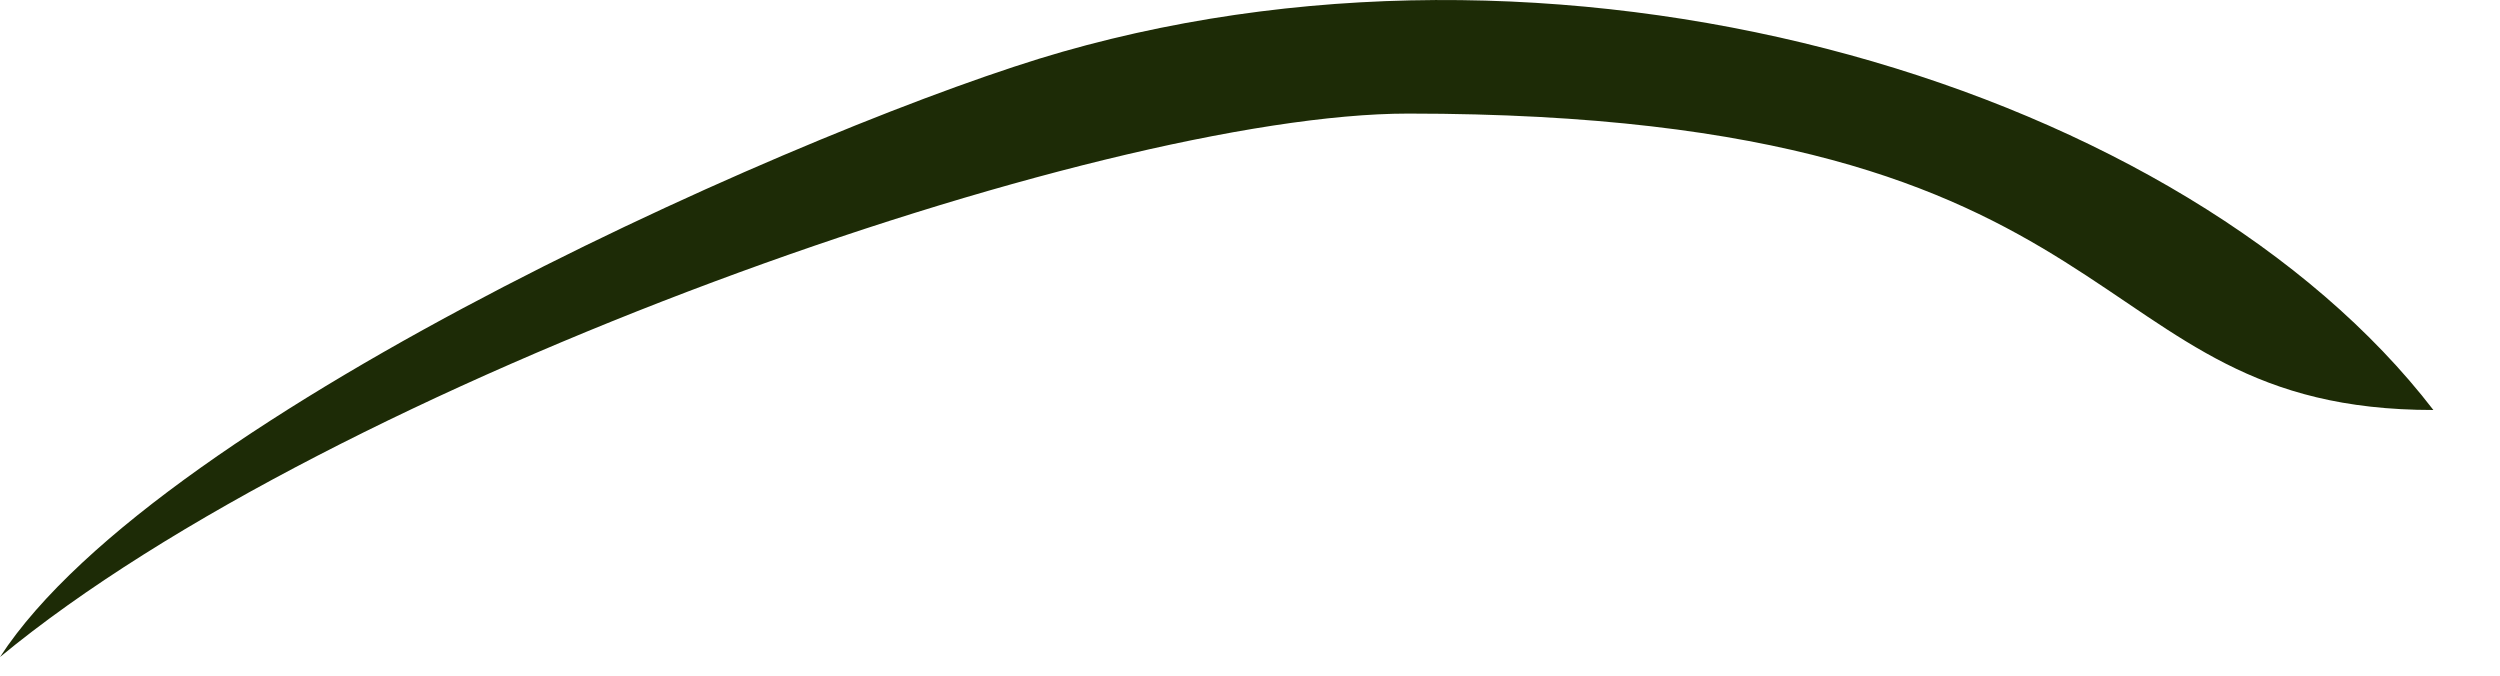 <?xml version="1.0" encoding="utf-8"?>
<svg xmlns="http://www.w3.org/2000/svg" fill="none" height="100%" overflow="visible" preserveAspectRatio="none" style="display: block;" viewBox="0 0 37 10" width="100%">
<path d="M15.722 0.767C12.248 1.759 2.377 6.068 0 9.724C4.936 5.645 16.27 1.681 20.841 1.681C31.864 1.681 30.677 6.068 36.014 6.068C32.358 1.315 23.396 -1.426 15.722 0.767Z" fill="#1D2B06" id="Vector 77"/>
</svg>
